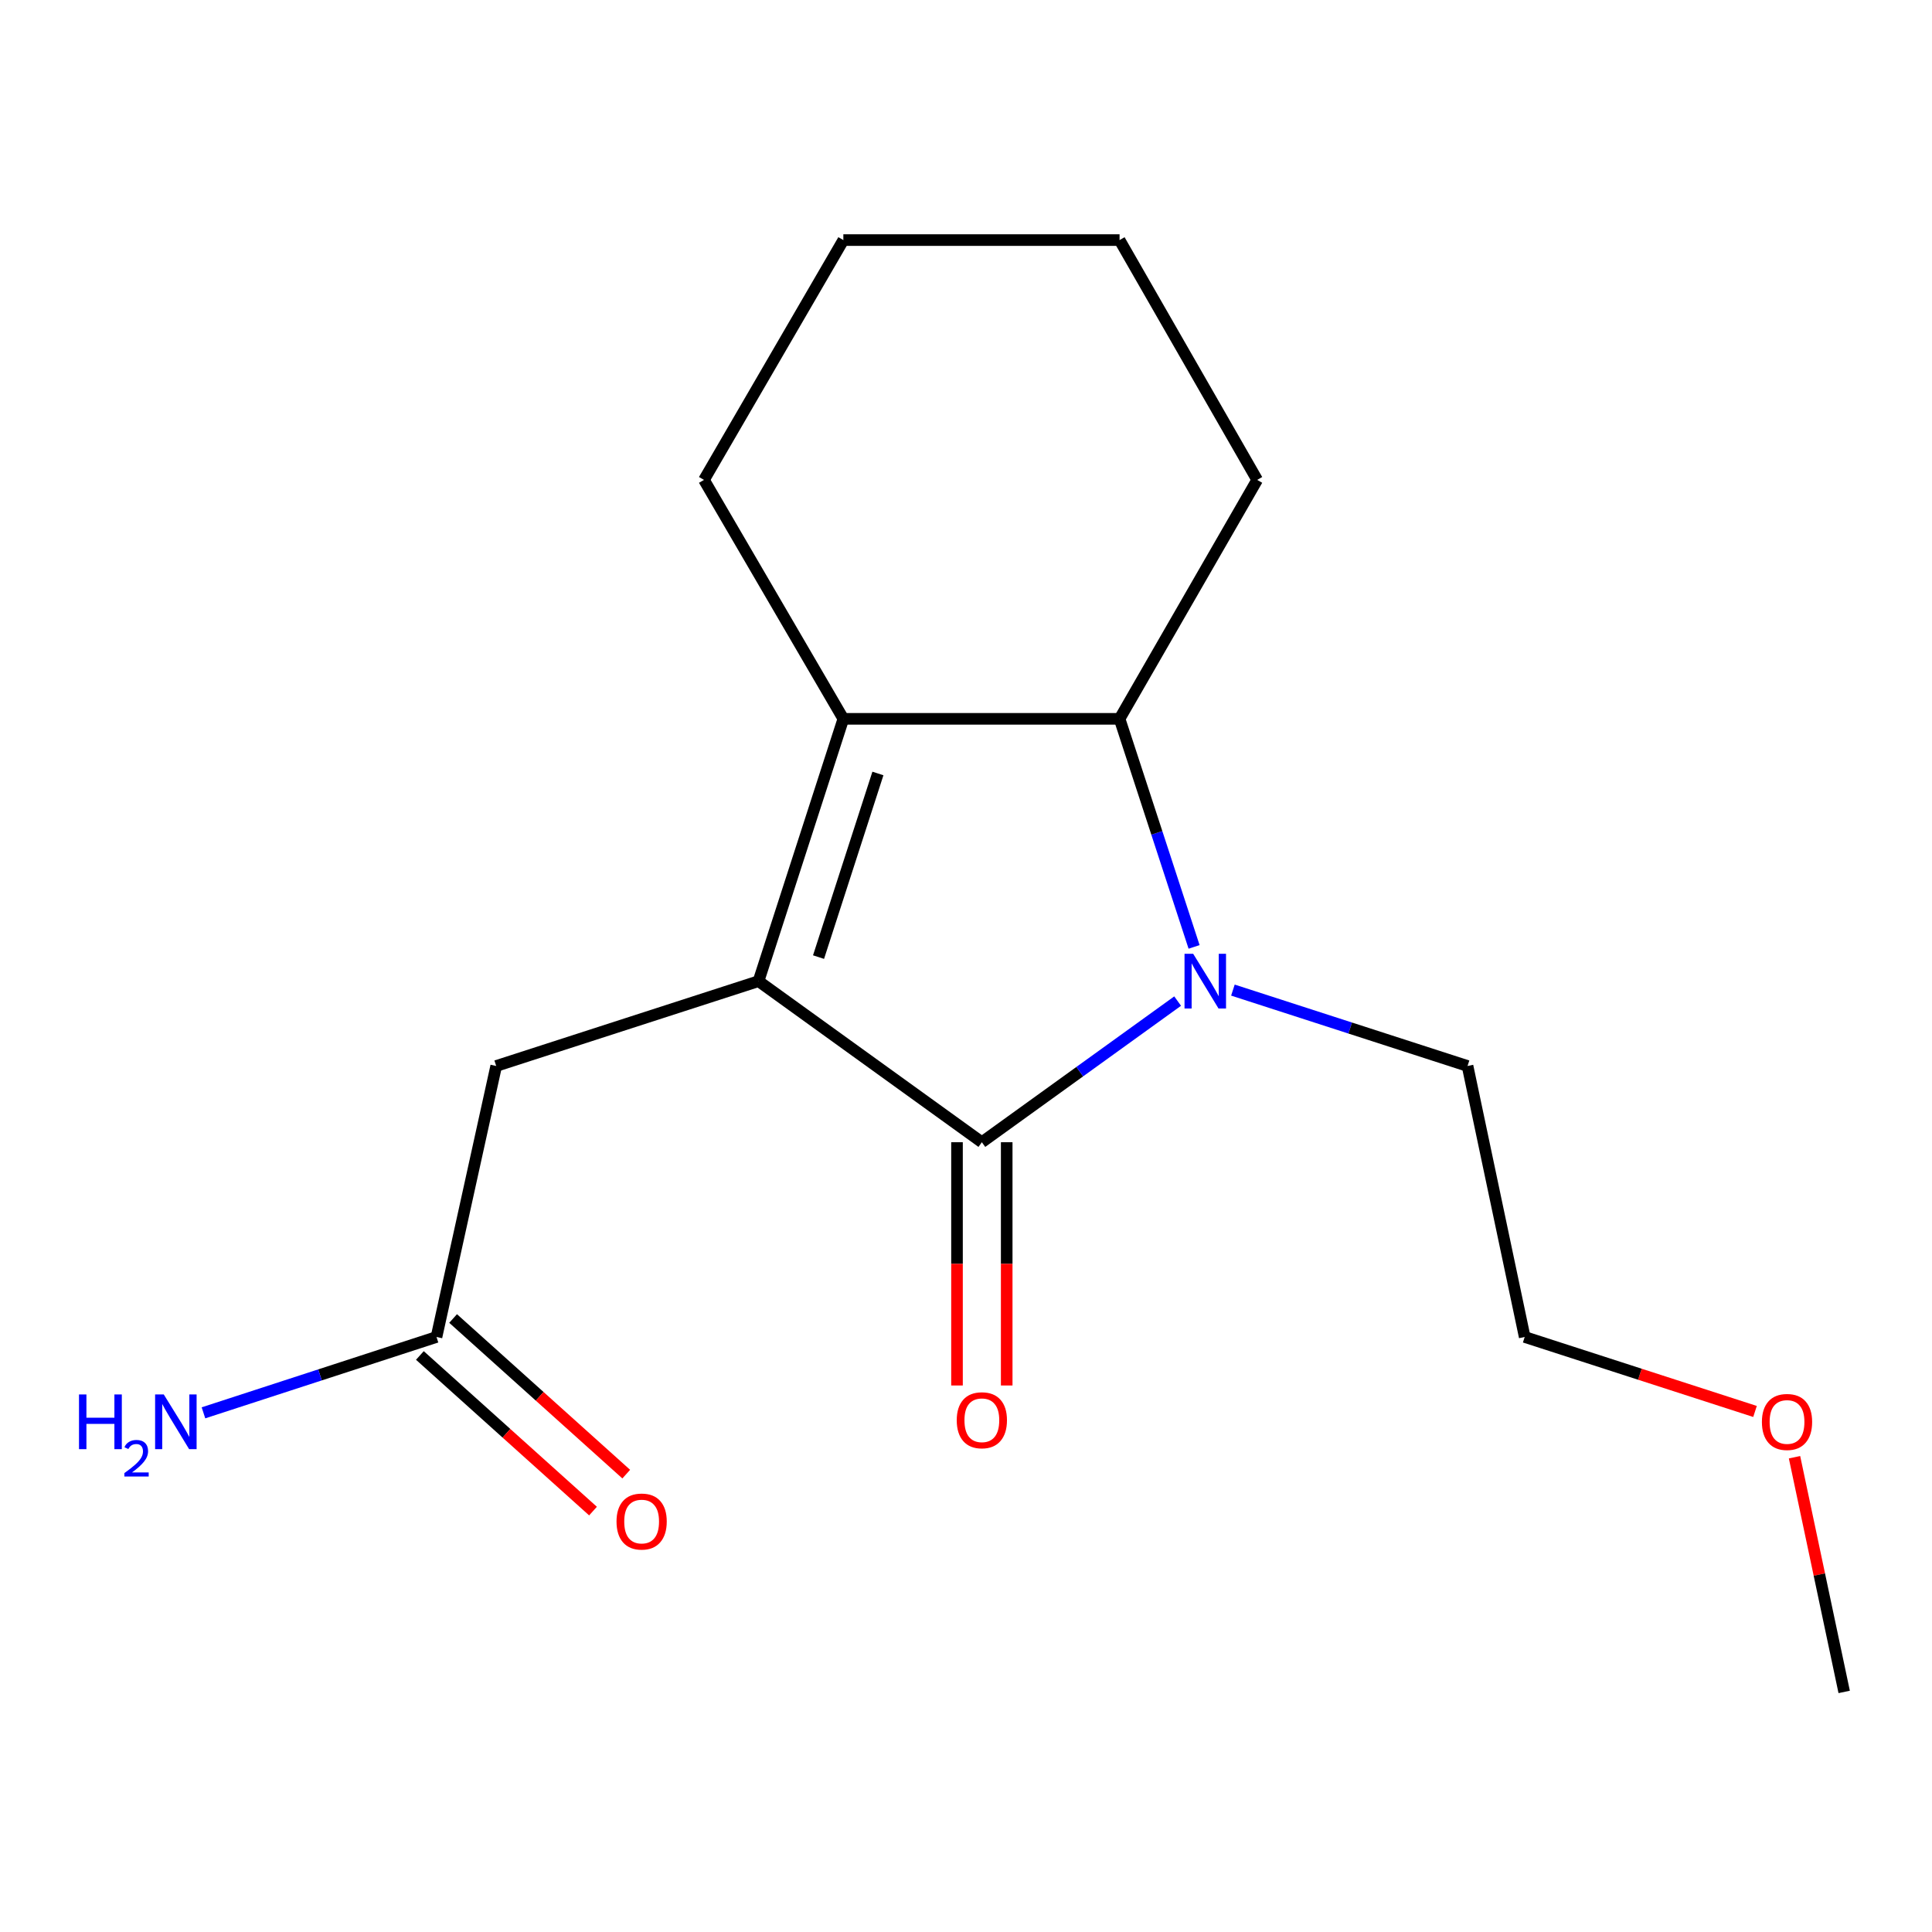 <?xml version='1.0' encoding='iso-8859-1'?>
<svg version='1.1' baseProfile='full'
              xmlns='http://www.w3.org/2000/svg'
                      xmlns:rdkit='http://www.rdkit.org/xml'
                      xmlns:xlink='http://www.w3.org/1999/xlink'
                  xml:space='preserve'
width='1000px' height='1000px' viewBox='0 0 1000 1000'>
<!-- END OF HEADER -->
<rect style='opacity:1.0;fill:#FFFFFF;stroke:none' width='1000' height='1000' x='0' y='0'> </rect>
<path class='bond-0' d='M 392.609,507.847 L 508.207,591.214' style='fill:none;fill-rule:evenodd;stroke:#000000;stroke-width:6px;stroke-linecap:butt;stroke-linejoin:miter;stroke-opacity:1' />
<path class='bond-2' d='M 392.609,507.847 L 436.516,372.068' style='fill:none;fill-rule:evenodd;stroke:#000000;stroke-width:6px;stroke-linecap:butt;stroke-linejoin:miter;stroke-opacity:1' />
<path class='bond-2' d='M 423.674,495.395 L 454.408,400.351' style='fill:none;fill-rule:evenodd;stroke:#000000;stroke-width:6px;stroke-linecap:butt;stroke-linejoin:miter;stroke-opacity:1' />
<path class='bond-4' d='M 392.609,507.847 L 256.831,551.753' style='fill:none;fill-rule:evenodd;stroke:#000000;stroke-width:6px;stroke-linecap:butt;stroke-linejoin:miter;stroke-opacity:1' />
<path class='bond-1' d='M 508.207,591.214 L 558.875,554.687' style='fill:none;fill-rule:evenodd;stroke:#000000;stroke-width:6px;stroke-linecap:butt;stroke-linejoin:miter;stroke-opacity:1' />
<path class='bond-1' d='M 558.875,554.687 L 609.543,518.159' style='fill:none;fill-rule:evenodd;stroke:#0000FF;stroke-width:6px;stroke-linecap:butt;stroke-linejoin:miter;stroke-opacity:1' />
<path class='bond-6' d='M 495.343,591.214 L 495.343,654.169' style='fill:none;fill-rule:evenodd;stroke:#000000;stroke-width:6px;stroke-linecap:butt;stroke-linejoin:miter;stroke-opacity:1' />
<path class='bond-6' d='M 495.343,654.169 L 495.343,717.124' style='fill:none;fill-rule:evenodd;stroke:#FF0000;stroke-width:6px;stroke-linecap:butt;stroke-linejoin:miter;stroke-opacity:1' />
<path class='bond-6' d='M 521.07,591.214 L 521.07,654.169' style='fill:none;fill-rule:evenodd;stroke:#000000;stroke-width:6px;stroke-linecap:butt;stroke-linejoin:miter;stroke-opacity:1' />
<path class='bond-6' d='M 521.07,654.169 L 521.07,717.124' style='fill:none;fill-rule:evenodd;stroke:#FF0000;stroke-width:6px;stroke-linecap:butt;stroke-linejoin:miter;stroke-opacity:1' />
<path class='bond-8' d='M 638.154,512.474 L 698.875,532.113' style='fill:none;fill-rule:evenodd;stroke:#0000FF;stroke-width:6px;stroke-linecap:butt;stroke-linejoin:miter;stroke-opacity:1' />
<path class='bond-8' d='M 698.875,532.113 L 759.596,551.753' style='fill:none;fill-rule:evenodd;stroke:#000000;stroke-width:6px;stroke-linecap:butt;stroke-linejoin:miter;stroke-opacity:1' />
<path class='bond-17' d='M 618.053,490.116 L 598.768,431.092' style='fill:none;fill-rule:evenodd;stroke:#0000FF;stroke-width:6px;stroke-linecap:butt;stroke-linejoin:miter;stroke-opacity:1' />
<path class='bond-17' d='M 598.768,431.092 L 579.483,372.068' style='fill:none;fill-rule:evenodd;stroke:#000000;stroke-width:6px;stroke-linecap:butt;stroke-linejoin:miter;stroke-opacity:1' />
<path class='bond-3' d='M 436.516,372.068 L 579.483,372.068' style='fill:none;fill-rule:evenodd;stroke:#000000;stroke-width:6px;stroke-linecap:butt;stroke-linejoin:miter;stroke-opacity:1' />
<path class='bond-10' d='M 436.516,372.068 L 364.382,248.396' style='fill:none;fill-rule:evenodd;stroke:#000000;stroke-width:6px;stroke-linecap:butt;stroke-linejoin:miter;stroke-opacity:1' />
<path class='bond-11' d='M 579.483,372.068 L 650.717,248.396' style='fill:none;fill-rule:evenodd;stroke:#000000;stroke-width:6px;stroke-linecap:butt;stroke-linejoin:miter;stroke-opacity:1' />
<path class='bond-5' d='M 256.831,551.753 L 225.931,692.019' style='fill:none;fill-rule:evenodd;stroke:#000000;stroke-width:6px;stroke-linecap:butt;stroke-linejoin:miter;stroke-opacity:1' />
<path class='bond-7' d='M 217.332,701.585 L 262.136,741.861' style='fill:none;fill-rule:evenodd;stroke:#000000;stroke-width:6px;stroke-linecap:butt;stroke-linejoin:miter;stroke-opacity:1' />
<path class='bond-7' d='M 262.136,741.861 L 306.941,782.136' style='fill:none;fill-rule:evenodd;stroke:#FF0000;stroke-width:6px;stroke-linecap:butt;stroke-linejoin:miter;stroke-opacity:1' />
<path class='bond-7' d='M 234.53,682.453 L 279.335,722.728' style='fill:none;fill-rule:evenodd;stroke:#000000;stroke-width:6px;stroke-linecap:butt;stroke-linejoin:miter;stroke-opacity:1' />
<path class='bond-7' d='M 279.335,722.728 L 324.139,763.003' style='fill:none;fill-rule:evenodd;stroke:#FF0000;stroke-width:6px;stroke-linecap:butt;stroke-linejoin:miter;stroke-opacity:1' />
<path class='bond-9' d='M 225.931,692.019 L 165.621,711.647' style='fill:none;fill-rule:evenodd;stroke:#000000;stroke-width:6px;stroke-linecap:butt;stroke-linejoin:miter;stroke-opacity:1' />
<path class='bond-9' d='M 165.621,711.647 L 105.311,731.276' style='fill:none;fill-rule:evenodd;stroke:#0000FF;stroke-width:6px;stroke-linecap:butt;stroke-linejoin:miter;stroke-opacity:1' />
<path class='bond-13' d='M 759.596,551.753 L 789.182,692.019' style='fill:none;fill-rule:evenodd;stroke:#000000;stroke-width:6px;stroke-linecap:butt;stroke-linejoin:miter;stroke-opacity:1' />
<path class='bond-15' d='M 364.382,248.396 L 436.516,124.266' style='fill:none;fill-rule:evenodd;stroke:#000000;stroke-width:6px;stroke-linecap:butt;stroke-linejoin:miter;stroke-opacity:1' />
<path class='bond-18' d='M 650.717,248.396 L 579.483,124.266' style='fill:none;fill-rule:evenodd;stroke:#000000;stroke-width:6px;stroke-linecap:butt;stroke-linejoin:miter;stroke-opacity:1' />
<path class='bond-12' d='M 908.393,730.568 L 848.787,711.294' style='fill:none;fill-rule:evenodd;stroke:#FF0000;stroke-width:6px;stroke-linecap:butt;stroke-linejoin:miter;stroke-opacity:1' />
<path class='bond-12' d='M 848.787,711.294 L 789.182,692.019' style='fill:none;fill-rule:evenodd;stroke:#000000;stroke-width:6px;stroke-linecap:butt;stroke-linejoin:miter;stroke-opacity:1' />
<path class='bond-14' d='M 928.84,754.258 L 941.692,814.996' style='fill:none;fill-rule:evenodd;stroke:#FF0000;stroke-width:6px;stroke-linecap:butt;stroke-linejoin:miter;stroke-opacity:1' />
<path class='bond-14' d='M 941.692,814.996 L 954.545,875.734' style='fill:none;fill-rule:evenodd;stroke:#000000;stroke-width:6px;stroke-linecap:butt;stroke-linejoin:miter;stroke-opacity:1' />
<path class='bond-16' d='M 436.516,124.266 L 579.483,124.266' style='fill:none;fill-rule:evenodd;stroke:#000000;stroke-width:6px;stroke-linecap:butt;stroke-linejoin:miter;stroke-opacity:1' />
<path  class='atom-2' d='M 617.587 493.687
L 626.867 508.687
Q 627.787 510.167, 629.267 512.847
Q 630.747 515.527, 630.827 515.687
L 630.827 493.687
L 634.587 493.687
L 634.587 522.007
L 630.707 522.007
L 620.747 505.607
Q 619.587 503.687, 618.347 501.487
Q 617.147 499.287, 616.787 498.607
L 616.787 522.007
L 613.107 522.007
L 613.107 493.687
L 617.587 493.687
' fill='#0000FF'/>
<path  class='atom-7' d='M 495.207 735.119
Q 495.207 728.319, 498.567 724.519
Q 501.927 720.719, 508.207 720.719
Q 514.487 720.719, 517.847 724.519
Q 521.207 728.319, 521.207 735.119
Q 521.207 741.999, 517.807 745.919
Q 514.407 749.799, 508.207 749.799
Q 501.967 749.799, 498.567 745.919
Q 495.207 742.039, 495.207 735.119
M 508.207 746.599
Q 512.527 746.599, 514.847 743.719
Q 517.207 740.799, 517.207 735.119
Q 517.207 729.559, 514.847 726.759
Q 512.527 723.919, 508.207 723.919
Q 503.887 723.919, 501.527 726.719
Q 499.207 729.519, 499.207 735.119
Q 499.207 740.839, 501.527 743.719
Q 503.887 746.599, 508.207 746.599
' fill='#FF0000'/>
<path  class='atom-8' d='M 319.109 787.544
Q 319.109 780.744, 322.469 776.944
Q 325.829 773.144, 332.109 773.144
Q 338.389 773.144, 341.749 776.944
Q 345.109 780.744, 345.109 787.544
Q 345.109 794.424, 341.709 798.344
Q 338.309 802.224, 332.109 802.224
Q 325.869 802.224, 322.469 798.344
Q 319.109 794.464, 319.109 787.544
M 332.109 799.024
Q 336.429 799.024, 338.749 796.144
Q 341.109 793.224, 341.109 787.544
Q 341.109 781.984, 338.749 779.184
Q 336.429 776.344, 332.109 776.344
Q 327.789 776.344, 325.429 779.144
Q 323.109 781.944, 323.109 787.544
Q 323.109 793.264, 325.429 796.144
Q 327.789 799.024, 332.109 799.024
' fill='#FF0000'/>
<path  class='atom-10' d='M 40.892 721.765
L 44.732 721.765
L 44.732 733.805
L 59.212 733.805
L 59.212 721.765
L 63.052 721.765
L 63.052 750.085
L 59.212 750.085
L 59.212 737.005
L 44.732 737.005
L 44.732 750.085
L 40.892 750.085
L 40.892 721.765
' fill='#0000FF'/>
<path  class='atom-10' d='M 64.424 749.092
Q 65.111 747.323, 66.748 746.346
Q 68.384 745.343, 70.655 745.343
Q 73.48 745.343, 75.064 746.874
Q 76.648 748.405, 76.648 751.125
Q 76.648 753.897, 74.588 756.484
Q 72.556 759.071, 68.332 762.133
L 76.964 762.133
L 76.964 764.245
L 64.372 764.245
L 64.372 762.477
Q 67.856 759.995, 69.916 758.147
Q 72.001 756.299, 73.004 754.636
Q 74.008 752.973, 74.008 751.257
Q 74.008 749.461, 73.11 748.458
Q 72.212 747.455, 70.655 747.455
Q 69.15 747.455, 68.147 748.062
Q 67.144 748.669, 66.431 750.016
L 64.424 749.092
' fill='#0000FF'/>
<path  class='atom-10' d='M 84.764 721.765
L 94.044 736.765
Q 94.964 738.245, 96.444 740.925
Q 97.924 743.605, 98.004 743.765
L 98.004 721.765
L 101.764 721.765
L 101.764 750.085
L 97.884 750.085
L 87.924 733.685
Q 86.764 731.765, 85.524 729.565
Q 84.324 727.365, 83.964 726.685
L 83.964 750.085
L 80.284 750.085
L 80.284 721.765
L 84.764 721.765
' fill='#0000FF'/>
<path  class='atom-13' d='M 911.96 736.005
Q 911.96 729.205, 915.32 725.405
Q 918.68 721.605, 924.96 721.605
Q 931.24 721.605, 934.6 725.405
Q 937.96 729.205, 937.96 736.005
Q 937.96 742.885, 934.56 746.805
Q 931.16 750.685, 924.96 750.685
Q 918.72 750.685, 915.32 746.805
Q 911.96 742.925, 911.96 736.005
M 924.96 747.485
Q 929.28 747.485, 931.6 744.605
Q 933.96 741.685, 933.96 736.005
Q 933.96 730.445, 931.6 727.645
Q 929.28 724.805, 924.96 724.805
Q 920.64 724.805, 918.28 727.605
Q 915.96 730.405, 915.96 736.005
Q 915.96 741.725, 918.28 744.605
Q 920.64 747.485, 924.96 747.485
' fill='#FF0000'/>
</svg>
